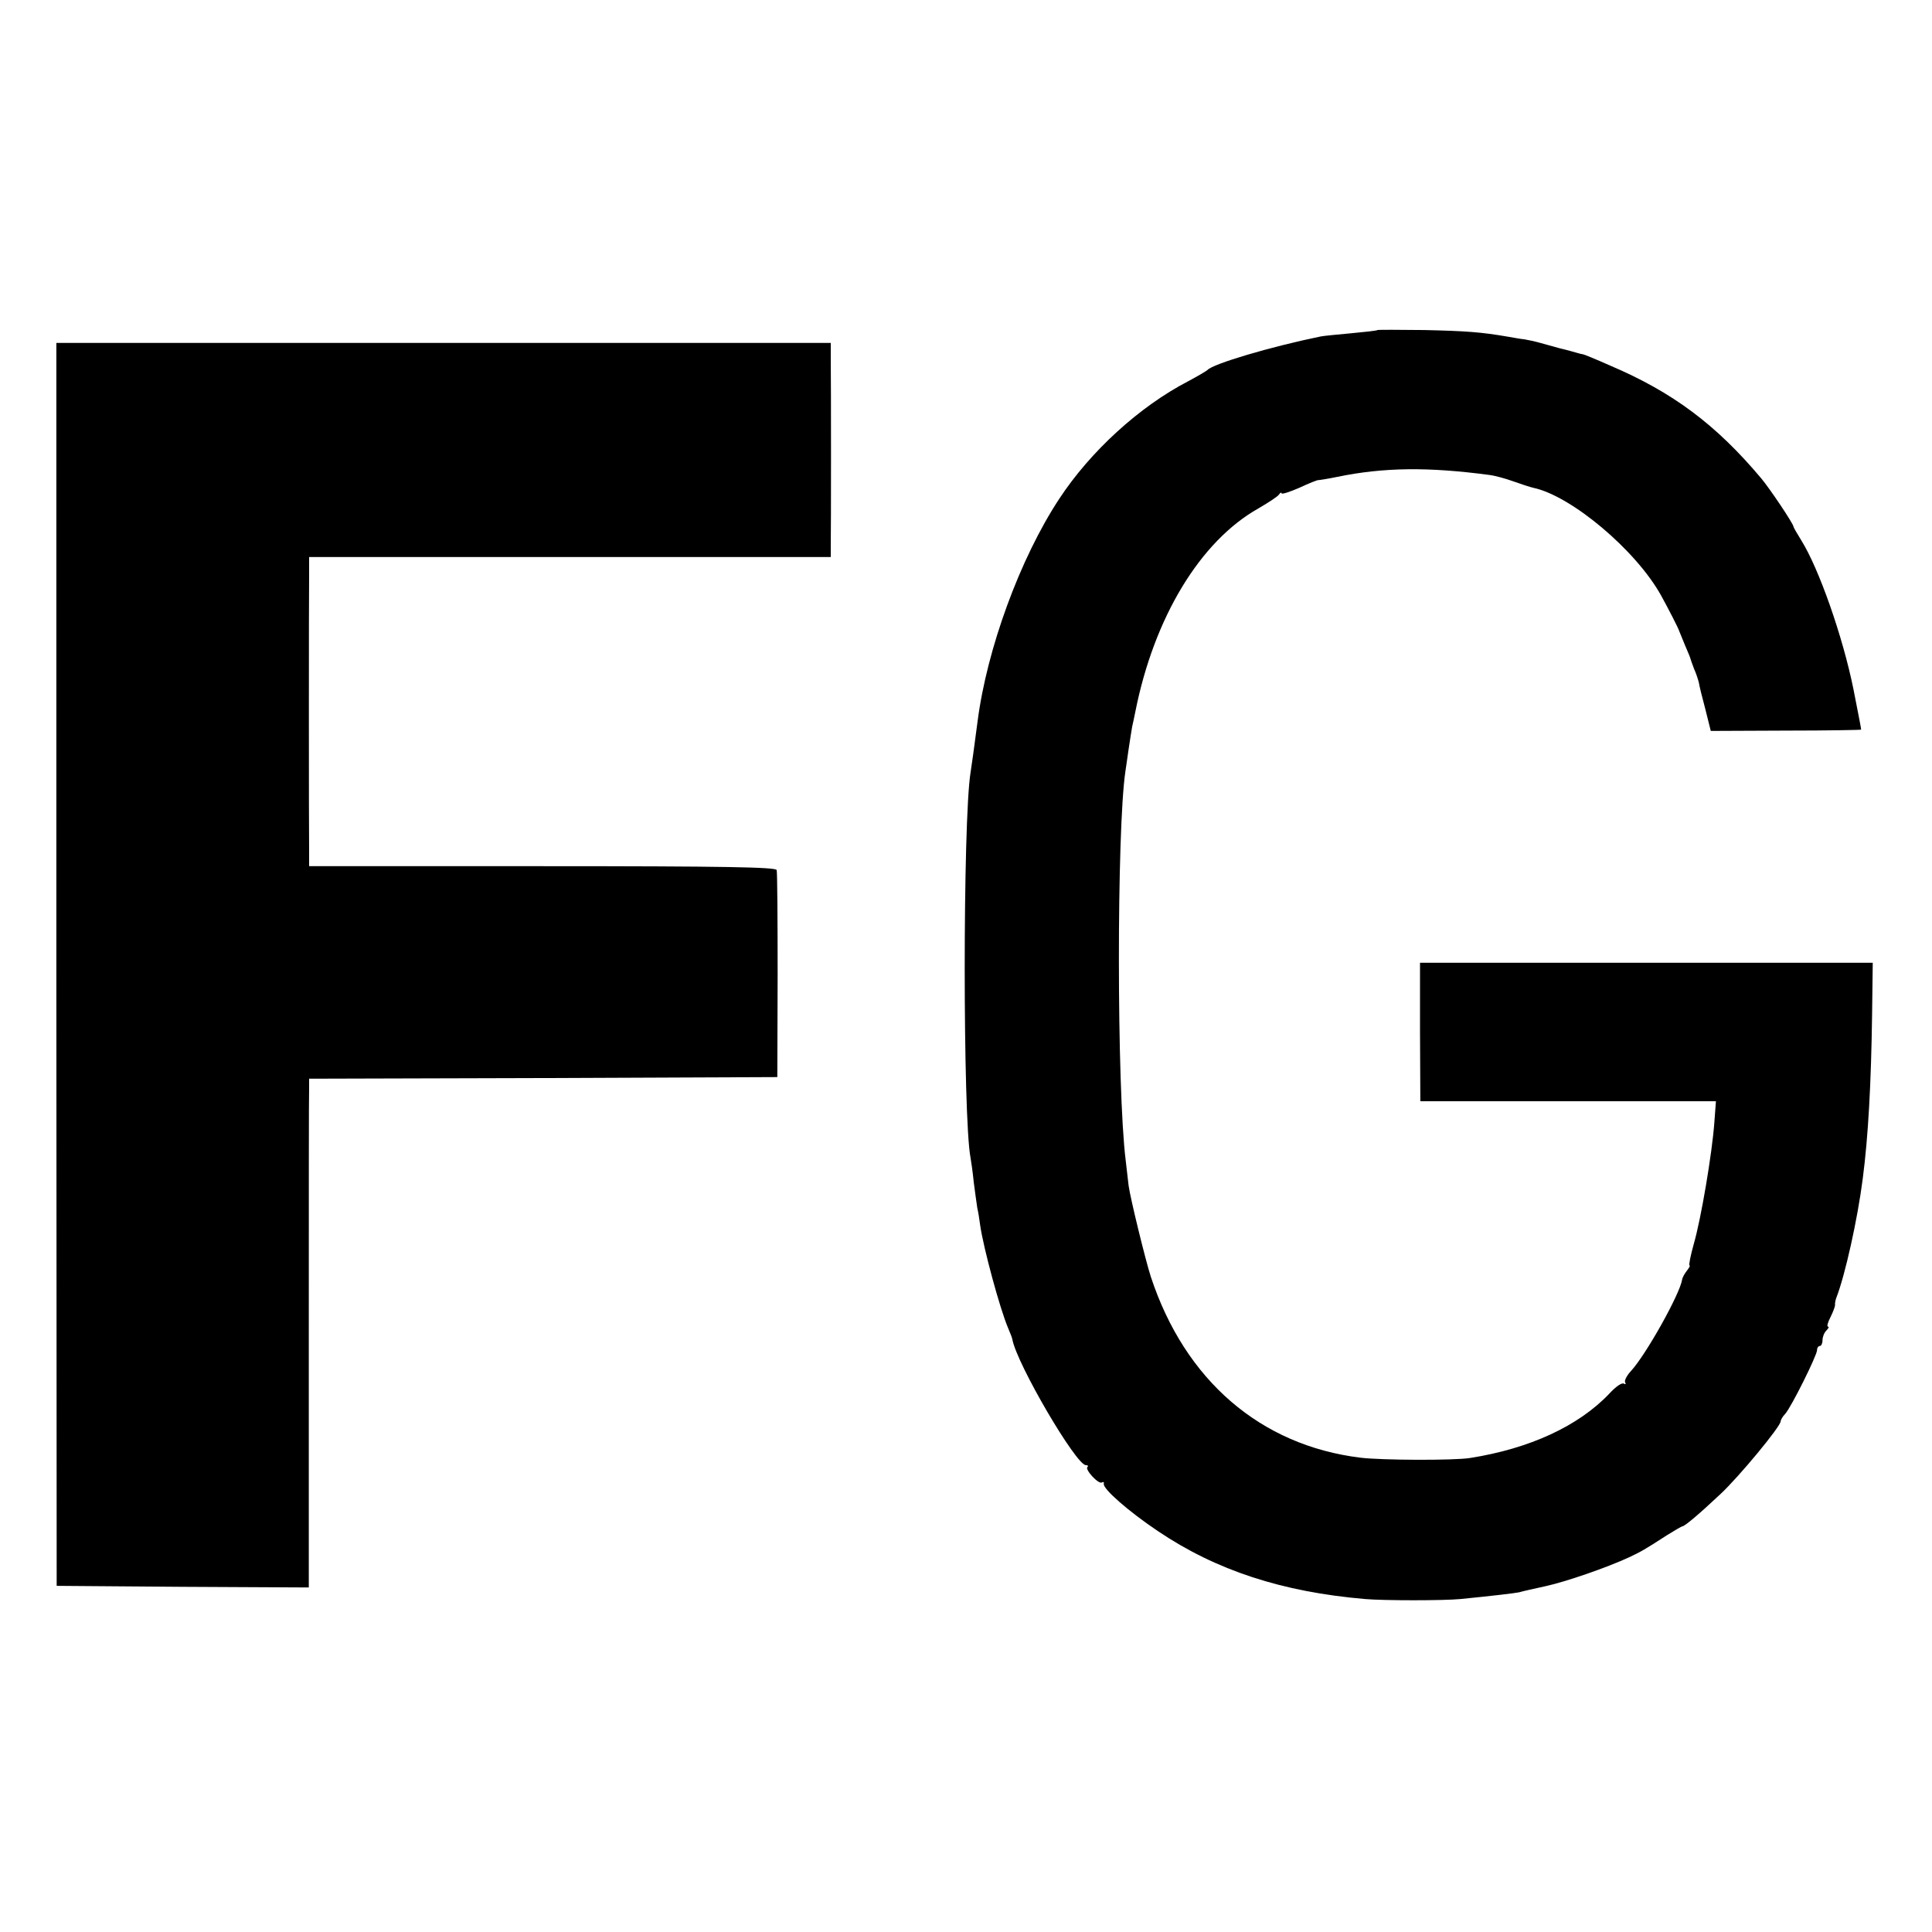 <?xml version="1.0" standalone="no"?>
<!DOCTYPE svg PUBLIC "-//W3C//DTD SVG 20010904//EN"
 "http://www.w3.org/TR/2001/REC-SVG-20010904/DTD/svg10.dtd">
<svg version="1.0" xmlns="http://www.w3.org/2000/svg"
 width="600pt" height="600pt" viewBox="0 0 600 600"
 preserveAspectRatio="xMidYMid meet">
<g transform="translate(0,600) scale(0.1,-0.1)"
fill="#000000" stroke="none">
<path d="M4278 4975 c-2 -2 -39 -6 -82 -10 -43 -4 -86 -8 -95 -10 -156 -32
-334 -85 -351 -104 -3 -3 -30 -19 -60 -35 -152 -79 -304 -218 -401 -366 -121
-184 -224 -465 -253 -690 -11 -84 -18 -135 -22 -160 -24 -151 -24 -1070 0
-1195 2 -11 7 -45 10 -76 4 -31 9 -67 11 -80 3 -13 7 -37 9 -54 10 -70 61
-259 87 -320 7 -16 13 -32 13 -35 15 -78 198 -390 228 -390 6 0 9 -3 5 -6 -8
-8 34 -54 45 -48 5 3 7 1 6 -4 -4 -15 77 -86 168 -147 181 -122 386 -189 644
-211 58 -5 243 -5 295 0 101 10 168 18 183 21 9 3 46 11 82 19 64 14 191 58
260 90 36 17 47 23 118 69 24 15 45 27 47 27 7 0 52 38 118 100 57 53 187 210
187 226 0 4 6 15 14 23 19 21 99 182 99 198 0 7 4 13 9 13 4 0 8 8 8 18 0 10
5 23 12 30 7 7 9 12 5 12 -4 0 -1 13 8 30 8 16 14 33 14 37 -1 4 1 15 4 23 27
69 66 244 82 370 17 131 26 293 29 513 l2 157 -703 0 -703 0 0 -215 1 -215
459 0 459 0 -5 -67 c-7 -95 -41 -298 -64 -377 -10 -36 -16 -66 -13 -66 3 0 -1
-7 -8 -16 -7 -9 -14 -21 -15 -28 -7 -45 -112 -233 -159 -284 -13 -14 -21 -30
-18 -35 3 -6 2 -7 -4 -4 -6 4 -26 -10 -45 -31 -96 -101 -248 -171 -433 -200
-51 -8 -275 -7 -340 1 -310 38 -545 240 -651 562 -16 49 -64 245 -69 283 -3
26 -7 61 -9 78 -28 225 -28 1026 -1 1208 2 11 6 43 10 69 4 27 9 59 11 70 3
12 7 33 10 47 58 292 201 529 382 631 31 18 60 37 64 43 4 6 8 8 8 4 0 -4 25
4 55 17 30 14 57 25 60 24 3 0 29 4 58 10 145 30 284 31 472 6 17 -2 50 -11
75 -20 25 -9 53 -18 62 -20 118 -25 319 -194 397 -335 21 -38 55 -104 56 -110
1 -3 9 -22 18 -44 9 -21 17 -40 17 -42 0 -1 5 -15 11 -31 7 -15 13 -35 15 -43
1 -8 10 -45 20 -82 l17 -68 234 1 c128 0 233 2 233 3 0 3 -6 35 -24 126 -33
163 -107 374 -162 462 -13 21 -24 40 -24 42 0 9 -74 119 -100 150 -141 168
-276 268 -468 350 -45 20 -84 36 -87 36 -3 0 -10 2 -17 4 -7 2 -31 9 -53 14
-22 6 -51 14 -65 18 -14 4 -34 8 -45 10 -11 1 -33 5 -50 8 -87 15 -132 18
-262 21 -79 1 -144 1 -145 0z"/>
<path d="M175 3005 l1 -1930 391 -3 392 -2 0 762 c0 420 0 775 1 790 l0 28
727 2 727 3 1 315 c0 173 -1 321 -3 328 -3 9 -158 12 -728 12 l-724 0 0 43
c-1 54 -1 806 0 870 l0 47 810 0 810 0 0 35 c1 45 1 509 0 578 l0 52 -1203 0
-1202 0 0 -1930z"/>
</g>
</svg>
